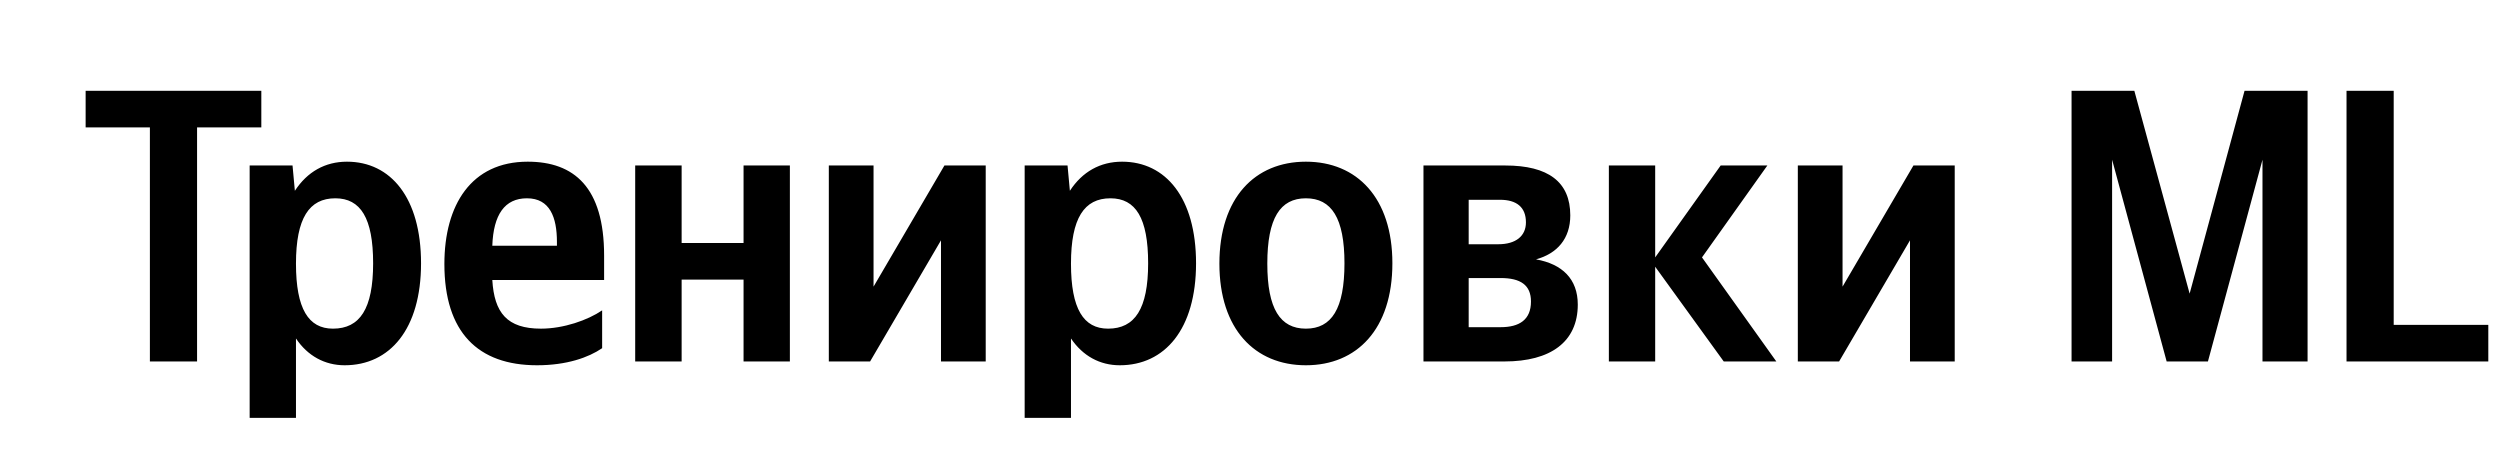 <svg xmlns="http://www.w3.org/2000/svg" xmlns:xlink="http://www.w3.org/1999/xlink" width="203.482" height="37.152"><path fill="#000" d="M6.97 10.37L12.20 10.37L12.20 29.42L16.04 29.42L16.04 10.37L21.27 10.37L21.27 7.39L6.97 7.39ZM23.81 13.47L20.32 13.47L20.32 34.01L24.09 34.01L24.09 27.55C25.04 28.97 26.44 29.73 28.05 29.73C31.73 29.73 34.27 26.79 34.27 21.43C34.27 16.10 31.80 13.16 28.24 13.16C26.47 13.16 25.01 13.98 24.00 15.53ZM27.10 26.75C25.11 26.75 24.09 25.14 24.09 21.46C24.09 17.75 25.17 16.14 27.29 16.14C29.35 16.14 30.37 17.75 30.37 21.43C30.37 25.14 29.29 26.75 27.10 26.75ZM49.01 28.34L49.01 25.26C47.84 26.06 45.87 26.75 44.03 26.75C41.27 26.75 40.23 25.46 40.07 22.79L49.17 22.79L49.17 20.80C49.17 15.25 46.73 13.16 42.95 13.16C38.36 13.16 36.17 16.67 36.17 21.49C36.17 27.04 38.90 29.73 43.71 29.73C46.12 29.73 47.90 29.10 49.01 28.34ZM42.89 16.14C44.76 16.14 45.33 17.69 45.33 19.69L45.33 20.00L40.07 20.00C40.16 17.47 41.08 16.14 42.89 16.14ZM60.52 13.47L60.52 19.78L55.48 19.78L55.48 13.47L51.70 13.47L51.70 29.42L55.48 29.42L55.48 22.76L60.52 22.76L60.52 29.42L64.29 29.42L64.29 13.47ZM67.46 13.47L67.46 29.42L70.82 29.42L76.59 19.56L76.59 29.42L80.23 29.42L80.23 13.47L76.87 13.47L71.10 23.33L71.10 13.47ZM86.89 13.47L83.40 13.47L83.40 34.01L87.17 34.01L87.17 27.55C88.13 28.97 89.52 29.73 91.14 29.73C94.81 29.73 97.35 26.79 97.35 21.43C97.35 16.10 94.88 13.16 91.33 13.16C89.55 13.16 88.09 13.98 87.08 15.53ZM90.19 26.75C88.19 26.75 87.17 25.14 87.17 21.46C87.17 17.75 88.25 16.14 90.38 16.14C92.44 16.14 93.45 17.75 93.45 21.43C93.45 25.14 92.37 26.75 90.19 26.75ZM106.29 13.16C102.14 13.16 99.25 16.10 99.25 21.46C99.25 26.79 102.14 29.73 106.29 29.73C110.44 29.73 113.33 26.79 113.33 21.43C113.33 16.10 110.44 13.16 106.29 13.16ZM106.29 26.75C104.20 26.75 103.15 25.14 103.15 21.46C103.15 17.75 104.20 16.14 106.29 16.14C108.38 16.14 109.43 17.75 109.43 21.43C109.43 25.14 108.38 26.75 106.29 26.75ZM122.46 29.42C126.20 29.42 128.42 27.83 128.42 24.79C128.42 22.70 127.15 21.49 125.02 21.11C126.74 20.64 127.81 19.43 127.81 17.53C127.81 14.80 126.01 13.47 122.52 13.47L115.86 13.47L115.86 29.42ZM122.08 16.26C123.44 16.26 124.20 16.86 124.20 18.10C124.20 19.21 123.38 19.88 121.95 19.88L119.54 19.88L119.54 16.26ZM122.14 22.63C123.76 22.63 124.61 23.20 124.61 24.54C124.61 26.03 123.66 26.63 122.14 26.63L119.54 26.63L119.54 22.63ZM140.30 29.42L144.58 29.42L138.53 20.95L143.85 13.47L140.05 13.47L134.72 20.95L134.72 13.47L130.95 13.47L130.95 29.42L134.72 29.42L134.72 21.71ZM146.33 13.47L146.33 29.42L149.69 29.42L155.46 19.56L155.46 29.42L159.10 29.42L159.10 13.47L155.74 13.47L149.97 23.33L149.97 13.47ZM176.35 29.42L179.71 29.42L184.15 13.00L184.15 29.42L187.82 29.42L187.82 7.39L182.69 7.39L178.22 23.90L173.72 7.39L168.61 7.39L168.61 29.42L171.91 29.42L171.91 13.00ZM190.99 7.39L190.99 29.42L202.53 29.42L202.53 26.44L194.83 26.44L194.83 7.39Z"/></svg>